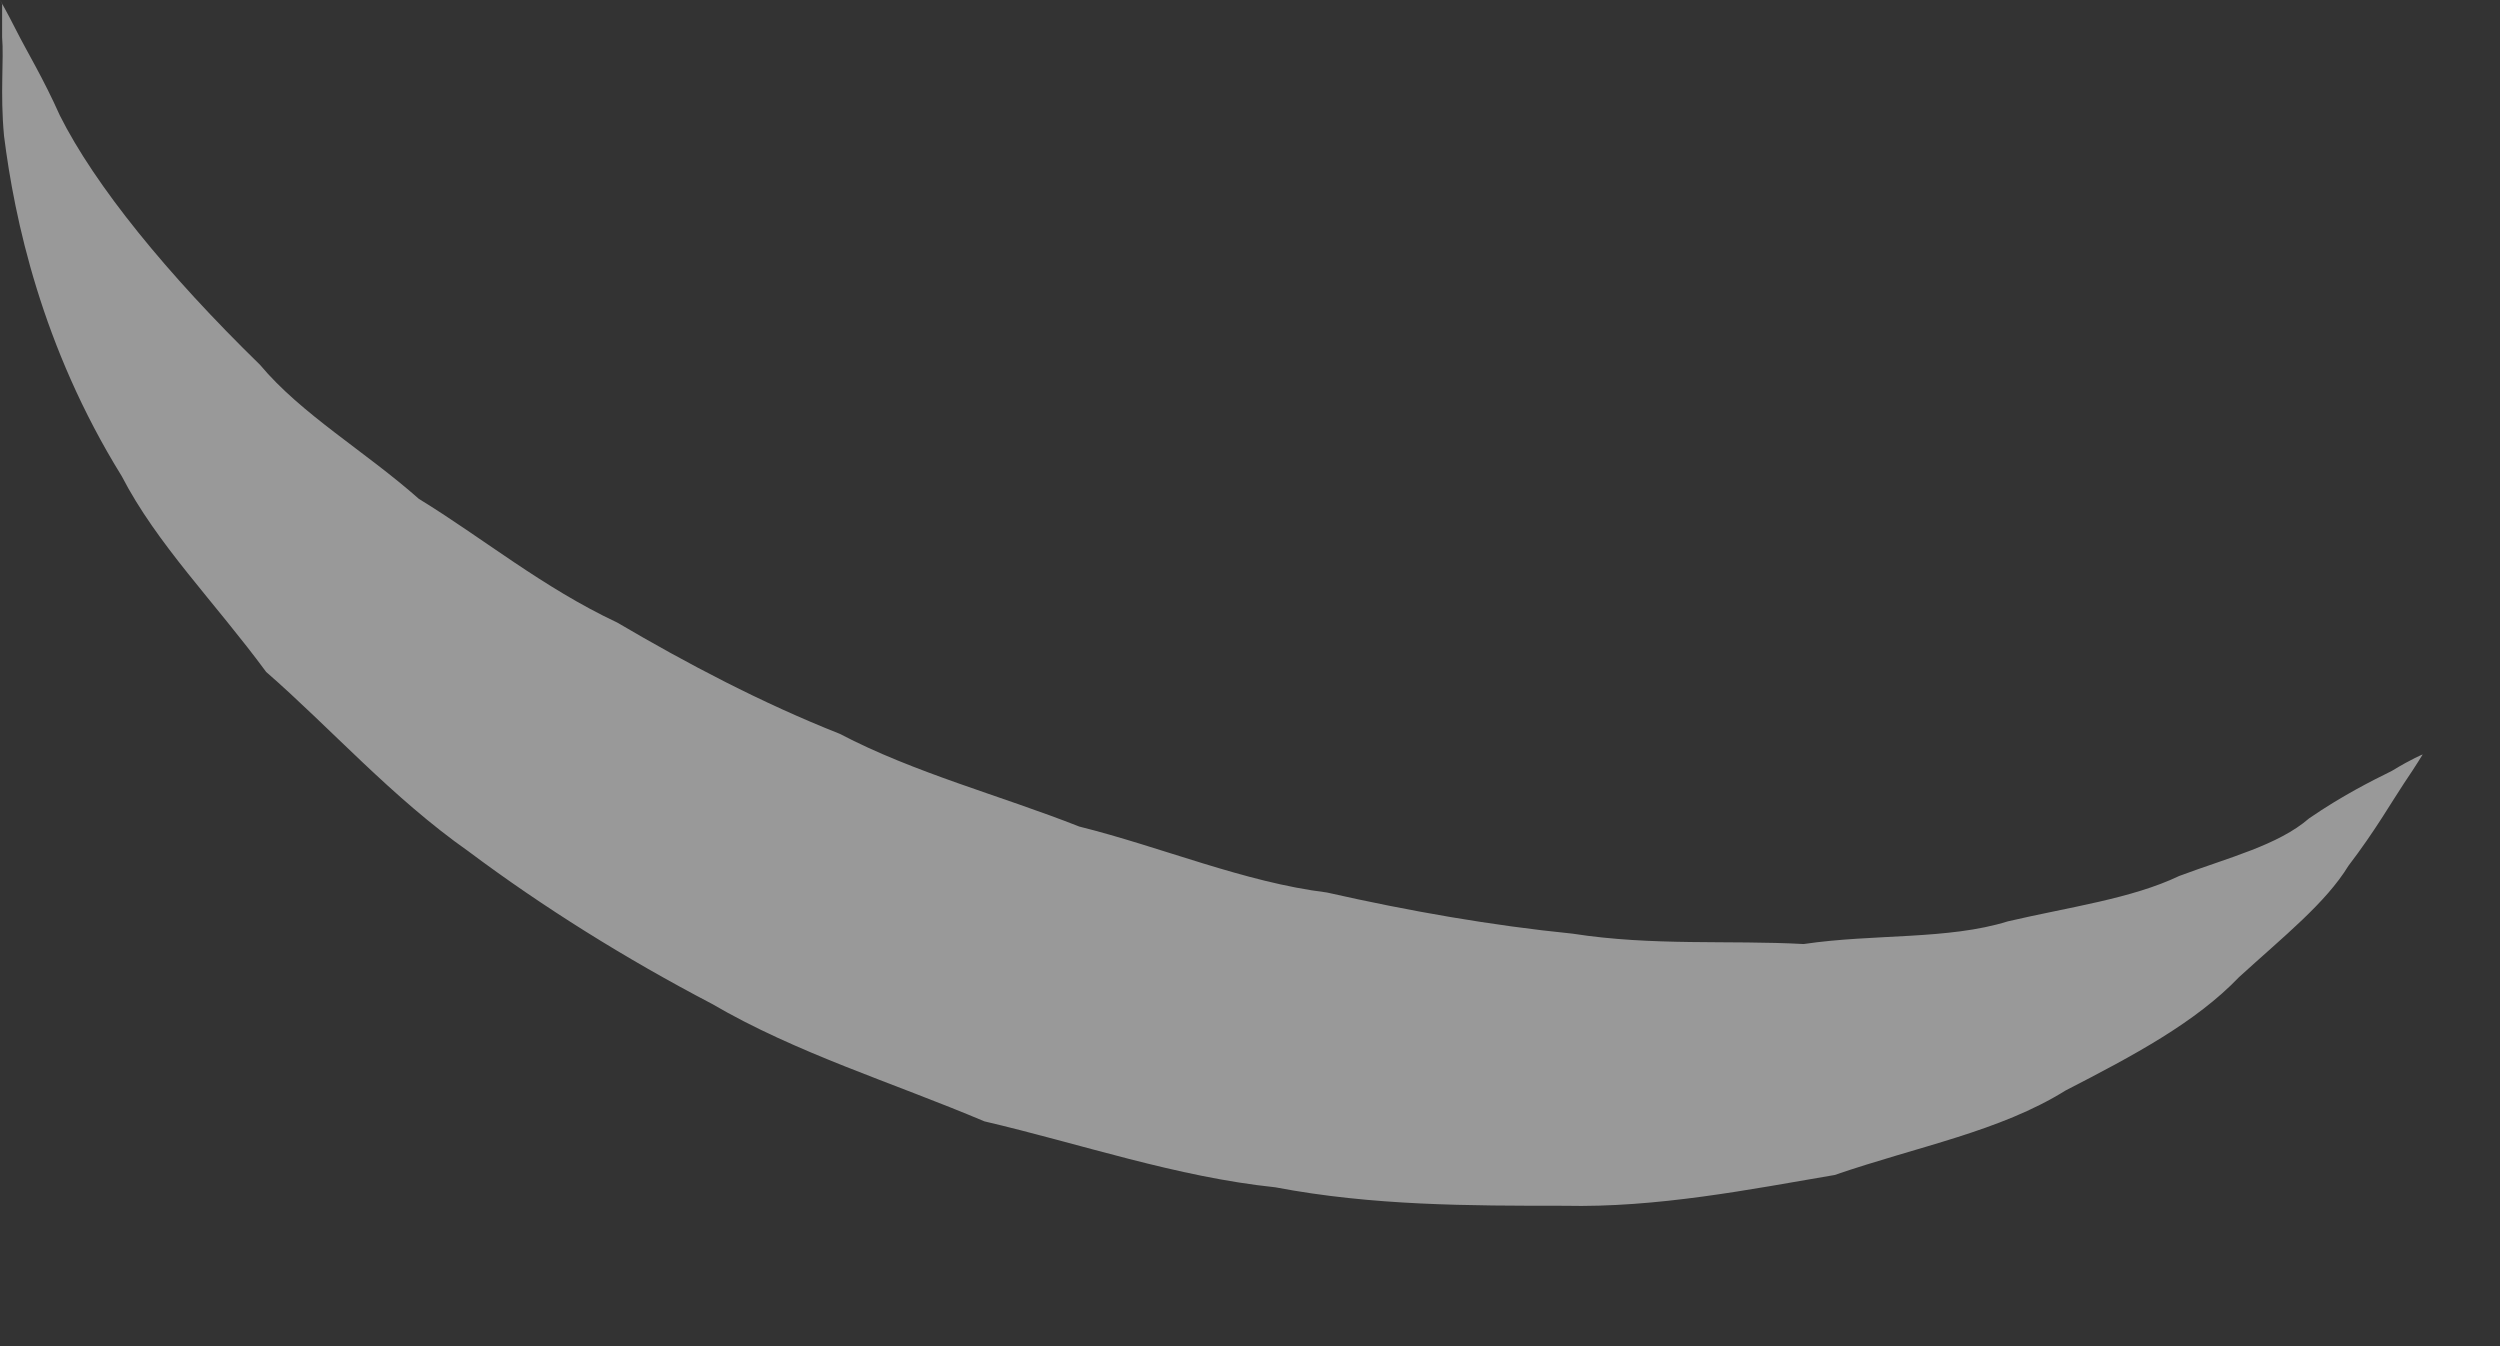 <?xml version="1.0" encoding="utf-8"?>
<svg xmlns="http://www.w3.org/2000/svg" fill="none" height="100%" overflow="visible" preserveAspectRatio="none" style="display: block;" viewBox="0 0 13 7" width="100%">
<rect x="0" y="0" width="13" height="7" fill="#333333" stroke="none"/>
<g id="Group" opacity="0.5" style="mix-blend-mode:overlay">
<path d="M0 0C0 0 0.032 0.054 0.086 0.161C0.14 0.268 0.225 0.407 0.311 0.6C0.494 0.965 0.869 1.426 1.352 1.897C1.567 2.154 1.899 2.347 2.178 2.594C2.511 2.798 2.822 3.055 3.209 3.237C3.573 3.451 3.96 3.655 4.367 3.816C4.754 4.019 5.204 4.137 5.612 4.298C6.041 4.405 6.471 4.588 6.9 4.641C7.329 4.738 7.758 4.813 8.177 4.855C8.595 4.92 8.992 4.888 9.379 4.909C9.744 4.855 10.13 4.888 10.441 4.791C10.763 4.716 11.085 4.673 11.332 4.555C11.589 4.459 11.847 4.395 12.008 4.255C12.18 4.137 12.33 4.062 12.437 4.009C12.544 3.944 12.598 3.923 12.598 3.923C12.598 3.923 12.566 3.977 12.501 4.073C12.437 4.169 12.351 4.32 12.212 4.502C12.094 4.695 11.879 4.866 11.643 5.081C11.418 5.316 11.096 5.488 10.742 5.67C10.398 5.884 9.98 5.959 9.54 6.11C9.1 6.185 8.617 6.281 8.134 6.27C7.64 6.27 7.136 6.27 6.632 6.174C6.117 6.12 5.623 5.949 5.119 5.831C4.636 5.627 4.142 5.477 3.702 5.22C3.251 4.984 2.822 4.716 2.436 4.427C2.039 4.148 1.717 3.784 1.384 3.494C1.116 3.13 0.816 2.83 0.633 2.476C0.215 1.801 0.075 1.136 0.021 0.707C4.58518e-06 0.482 0.021 0.311 0.011 0.193C0.011 0.075 0.011 0.021 0.011 0.021L0 0Z" fill="white" id="Vector"/>
</g>
</svg>